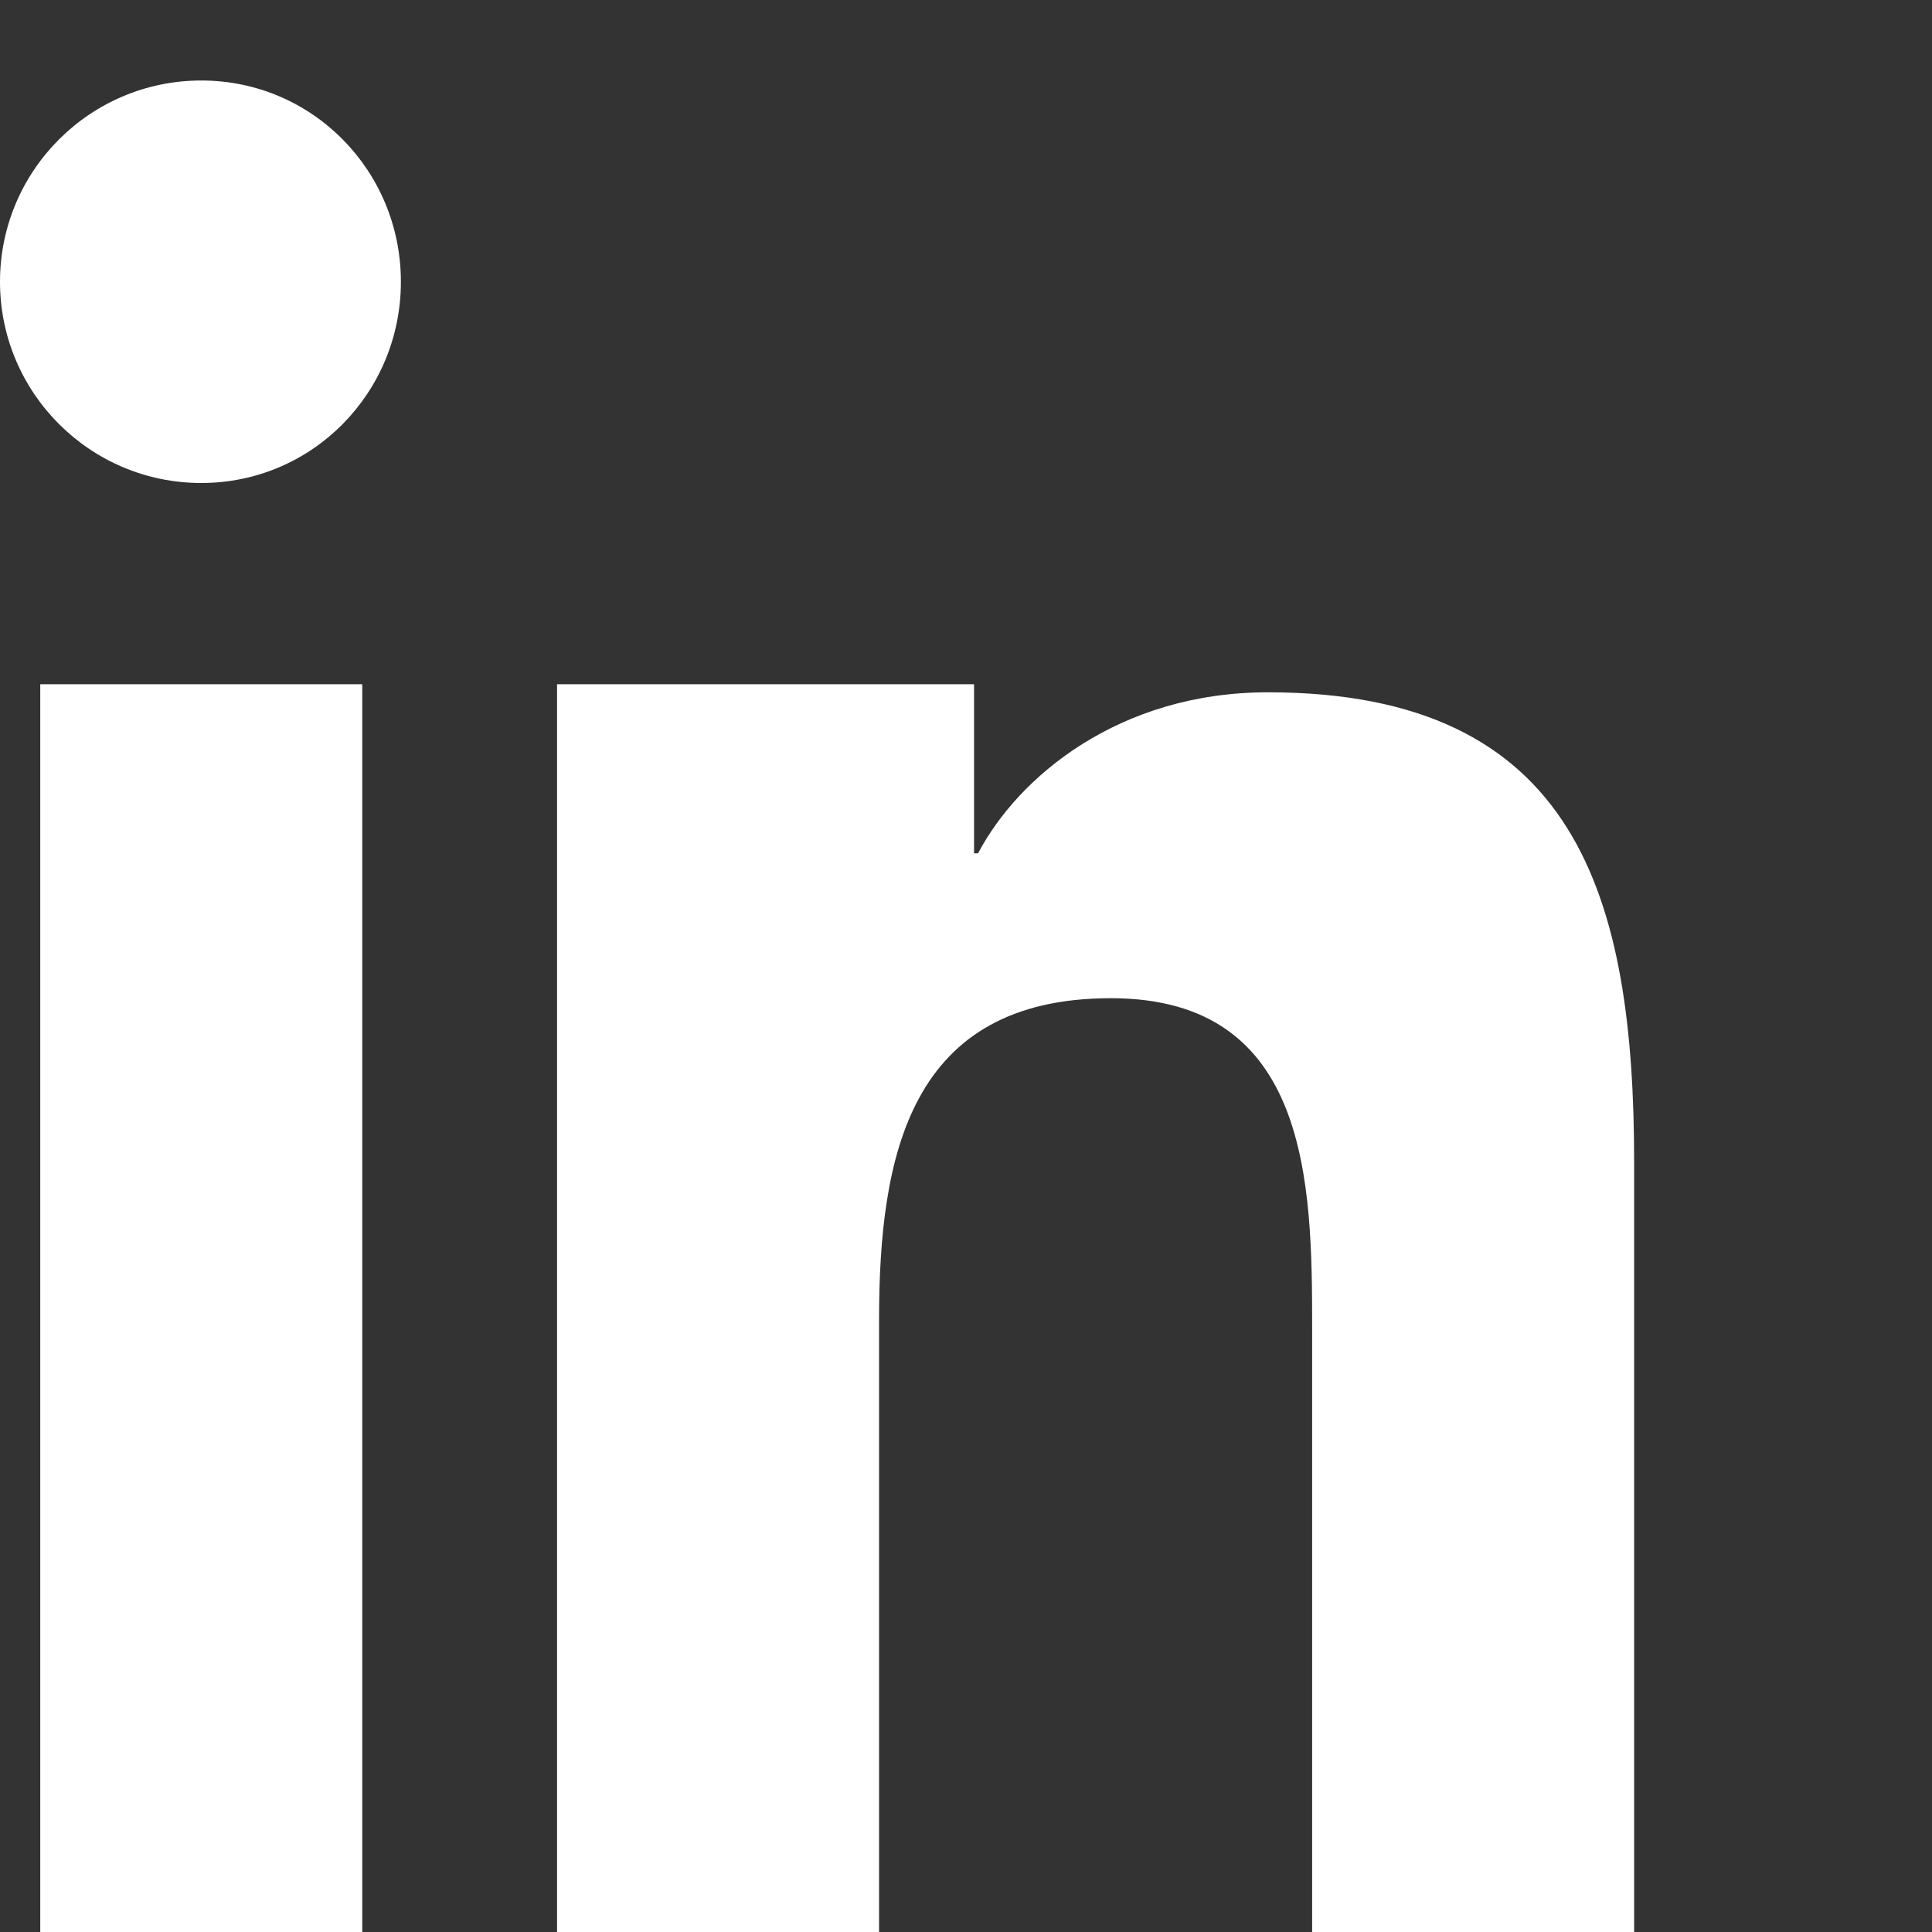 <svg xmlns="http://www.w3.org/2000/svg" width="24" height="24" fill="white" viewBox="0 0 24 24">
    <rect x="0" y="0" width="24" height="24" fill="#333333" stroke="none"/>
    <path d="M4.98 3.5C4.98 4.88 3.88 6 2.5 6S0 4.88 0 3.5 1.12 1 2.5 1s2.48 1.12 2.48 2.5zM.5 8.5h4V24h-4V8.5zM8.5 8.5h3.6v2.1h.05c.5-.95 1.75-2 3.6-2 3.85 0 4.55 2.55 4.55 5.85V24h-4v-7.5c0-1.8-.03-4.1-2.5-4.1-2.5 0-2.88 1.95-2.88 4v7.6h-4V8.5z"/>
</svg>
